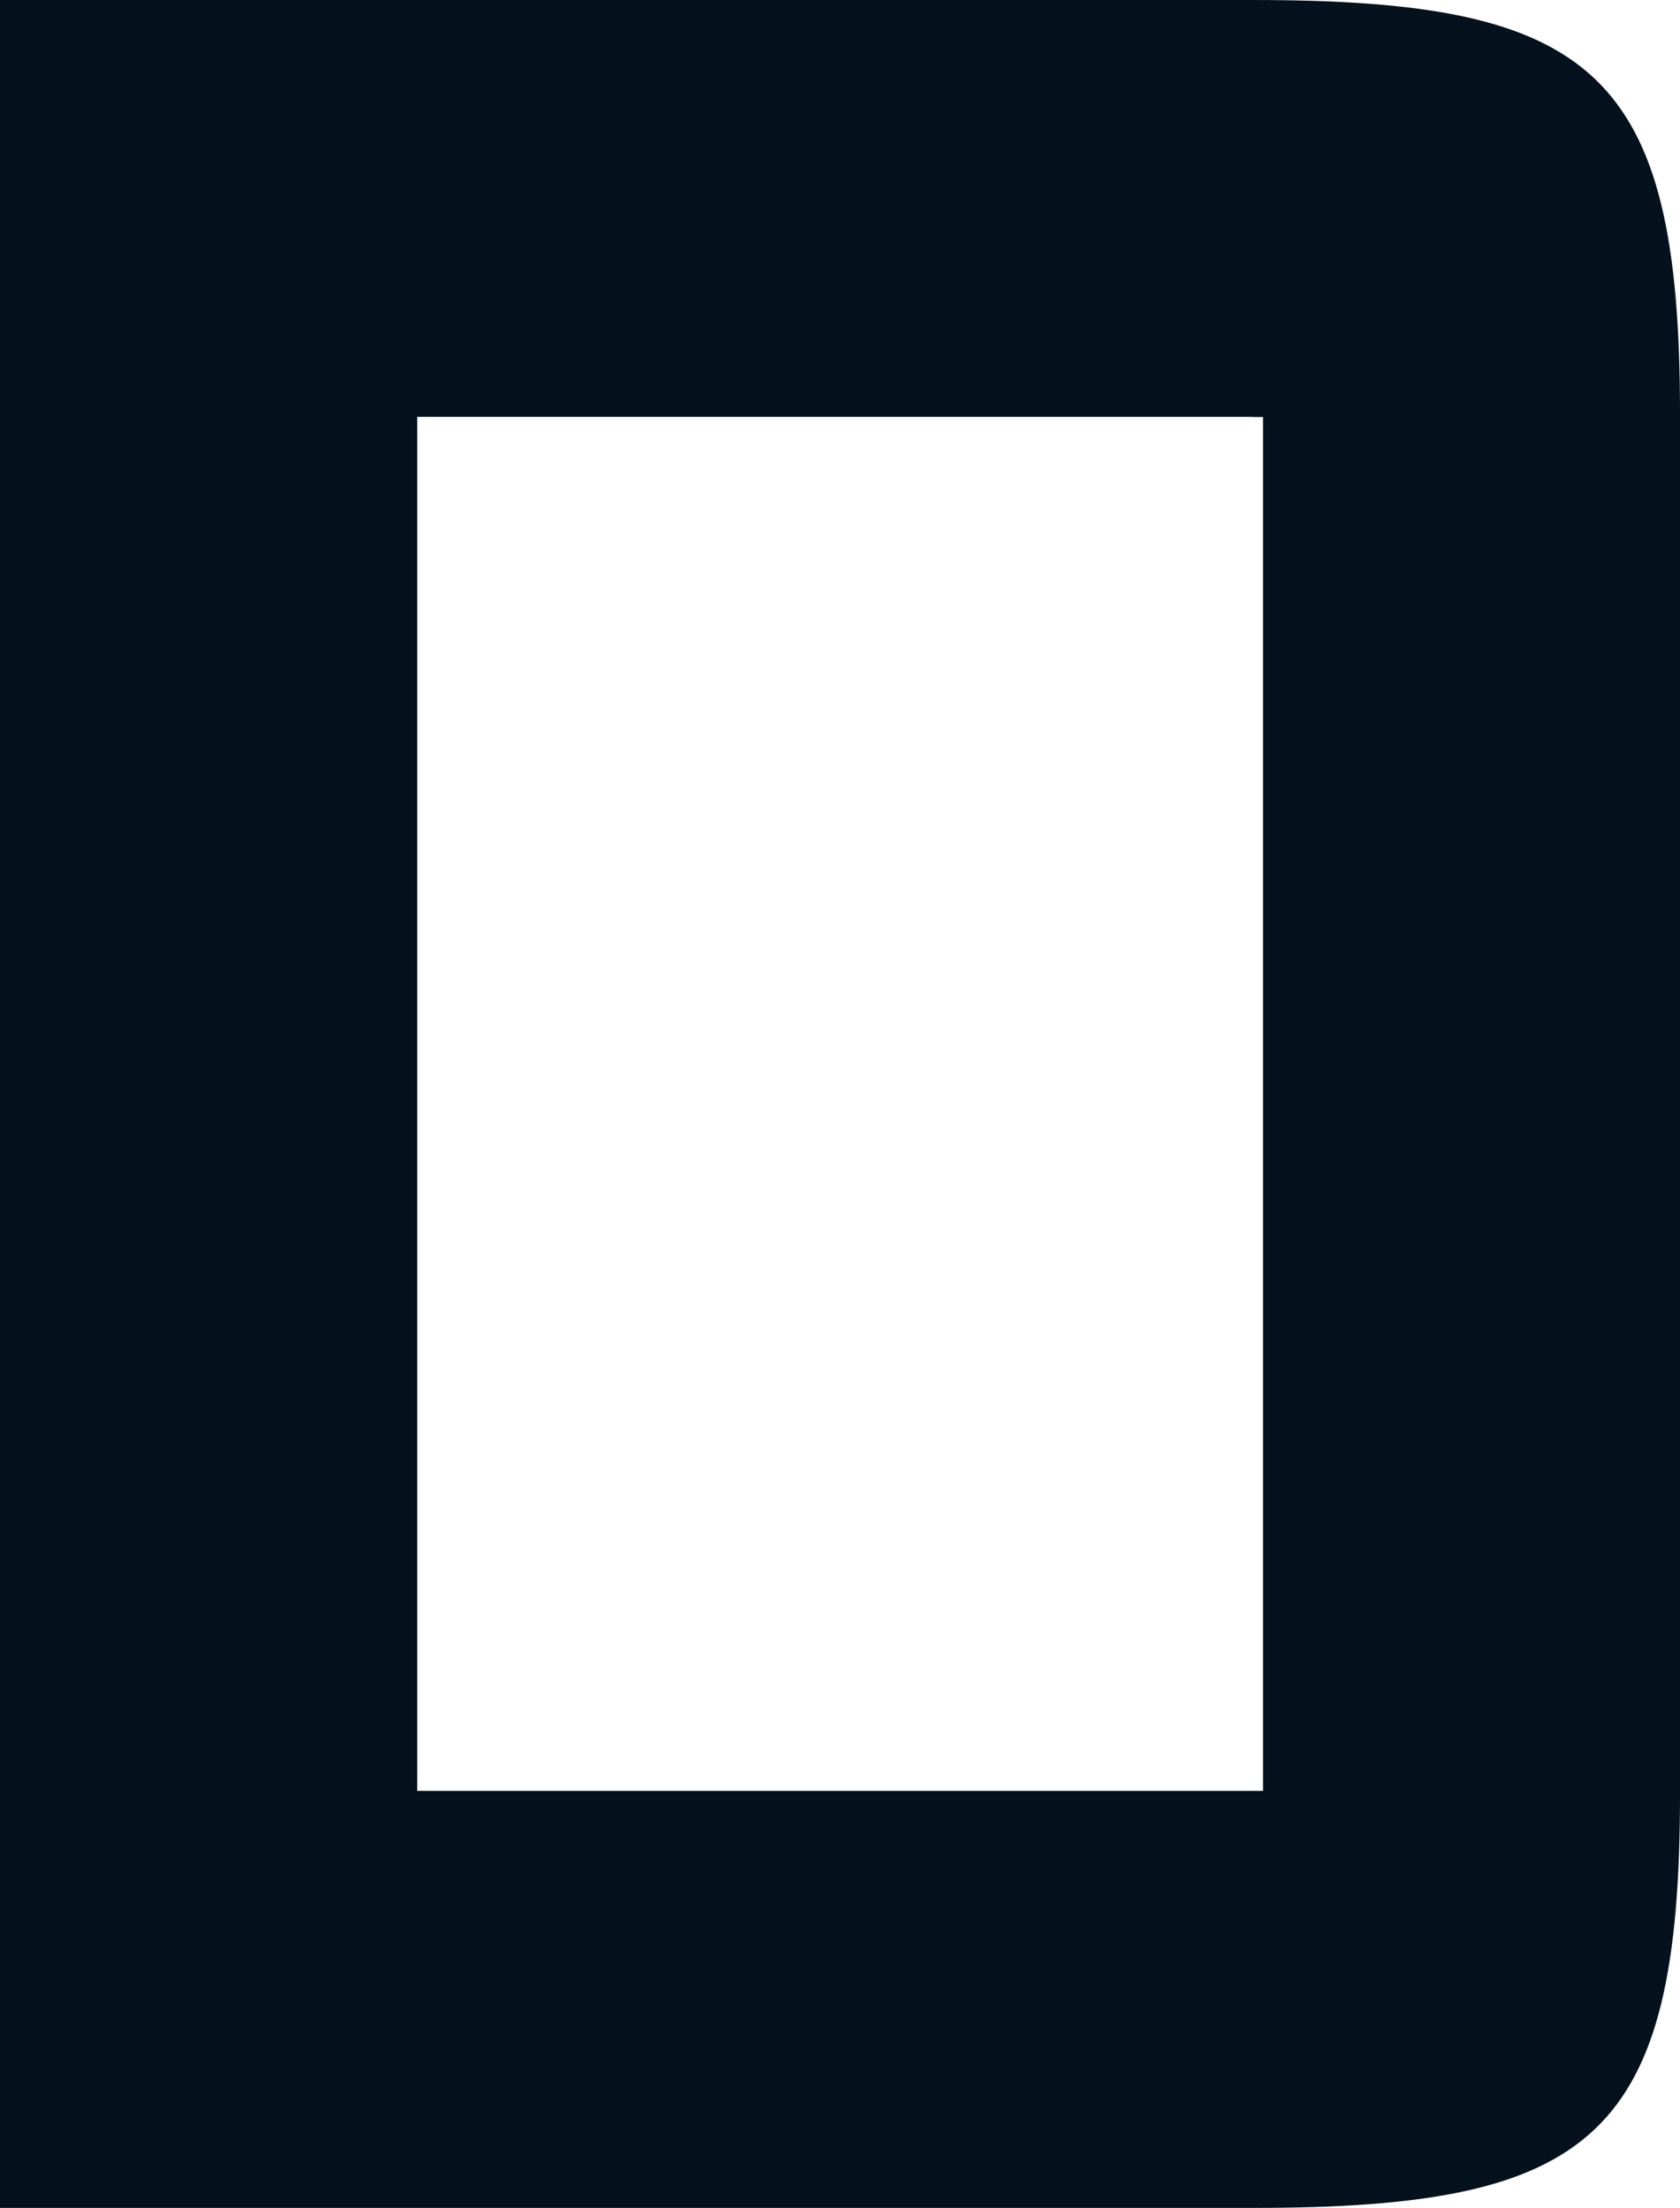<?xml version="1.0" encoding="UTF-8"?> <svg xmlns="http://www.w3.org/2000/svg" width="86" height="113" viewBox="0 0 86 113" fill="none"> <path d="M64.134 21.345C64.311 21.345 64.487 21.345 64.653 21.345V91.655C64.487 91.655 64.311 91.655 64.134 91.655H21.357V21.335H64.134V21.345ZM64.134 0H0V113H64.134C81.641 113 86 109.328 86 91.821V21.179C86 3.682 81.641 0 64.134 0Z" fill="#05111C"></path> </svg> 